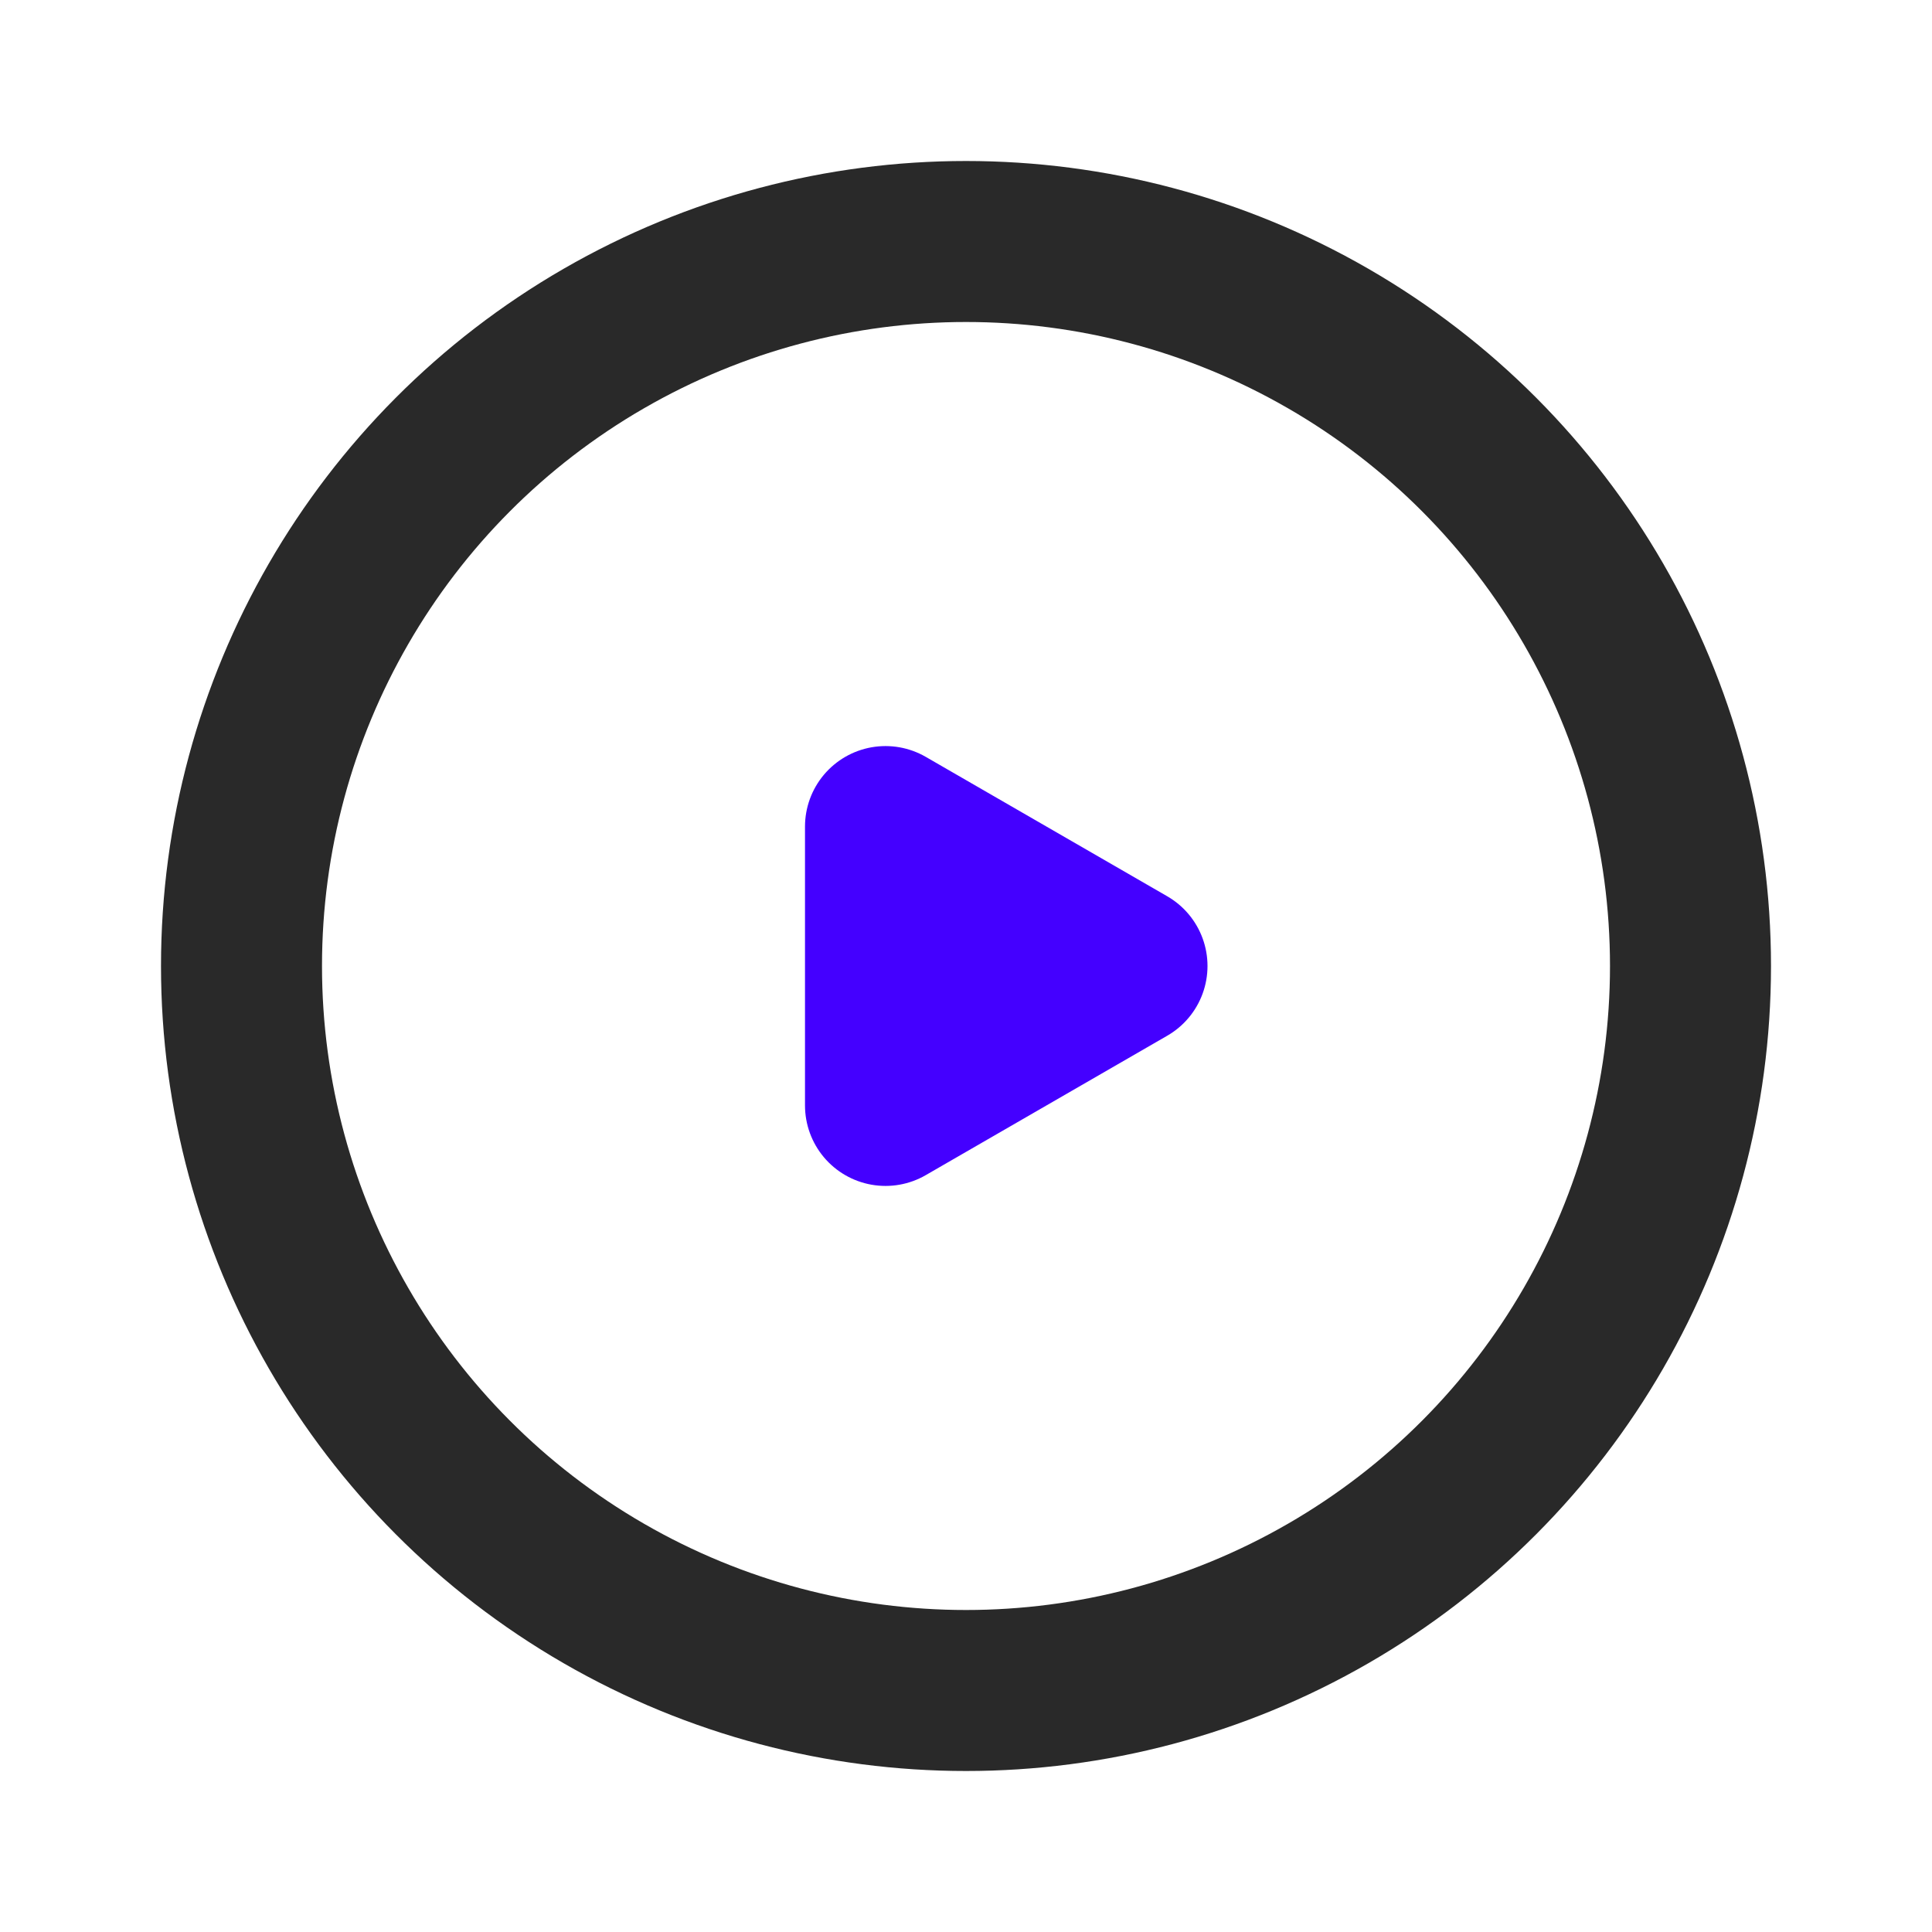 <svg width="24" height="24" viewBox="0 0 24 24" fill="none" xmlns="http://www.w3.org/2000/svg">
<circle cx="12" cy="12" r="9" stroke="#292929" stroke-width="2" stroke-linecap="round" stroke-linejoin="round"/>
<path d="M14 12L11 13.732L11 10.268L14 12Z" stroke="#4400FF" stroke-width="2" stroke-linejoin="round"/>
</svg>

